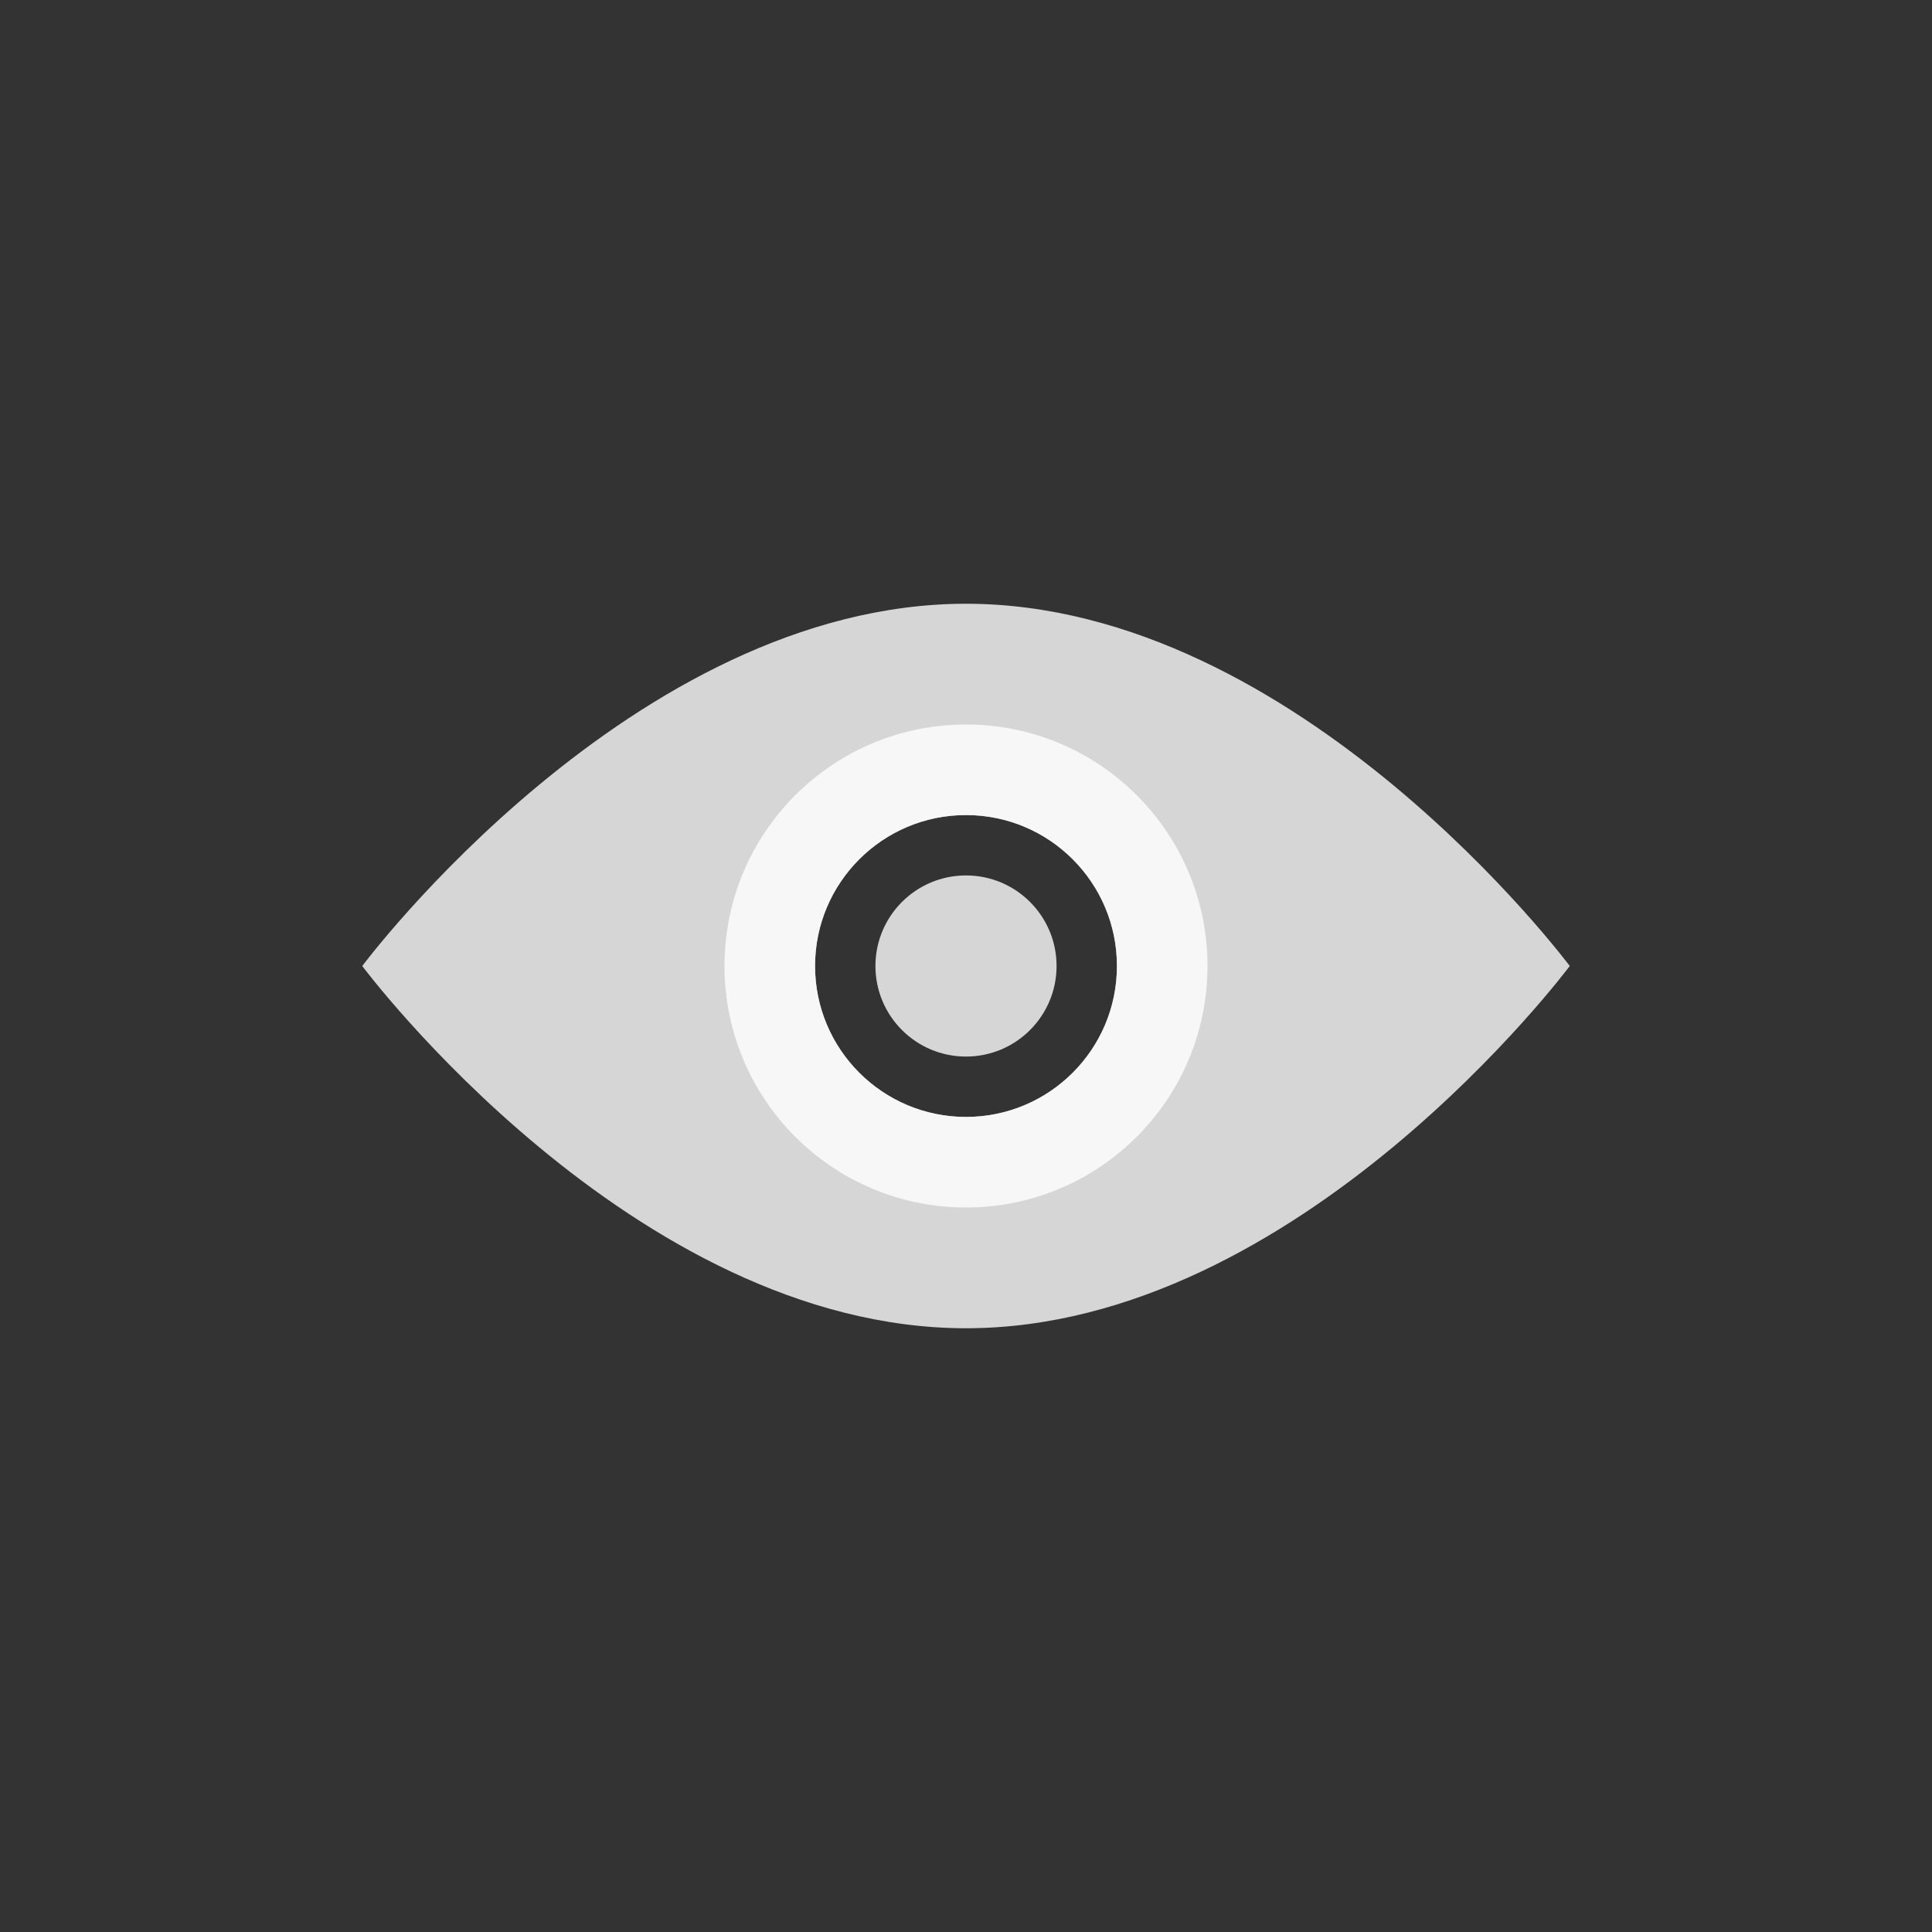<svg width="64" height="64" viewBox="0 0 64 64" fill="none" xmlns="http://www.w3.org/2000/svg">
<rect x="0" y="0" width="64" height="64" fill="#333333" stroke="none"/>
<path fill-rule="evenodd" clip-rule="evenodd" d="M32 44C43.046 44 52 32 52 32C52 32 43.046 20 32 20C20.954 20 12 32 12 32C12 32 20.954 44 32 44ZM32 37C34.761 37 37 34.761 37 32C37 29.239 34.761 27 32 27C29.239 27 27 29.239 27 32C27 34.761 29.239 37 32 37Z" fill="white" fill-opacity="0.8"/>
<path fill-rule="evenodd" clip-rule="evenodd" d="M32 40C36.418 40 40 36.418 40 32C40 27.582 36.418 24 32 24C27.582 24 24 27.582 24 32C24 36.418 27.582 40 32 40ZM32 37C34.761 37 37 34.761 37 32C37 29.239 34.761 27 32 27C29.239 27 27 29.239 27 32C27 34.761 29.239 37 32 37Z" fill="white" fill-opacity="0.8"/>
<path d="M35 32C35 33.657 33.657 35 32 35C30.343 35 29 33.657 29 32C29 30.343 30.343 29 32 29C33.657 29 35 30.343 35 32Z" fill="white" fill-opacity="0.8"/>
</svg>
